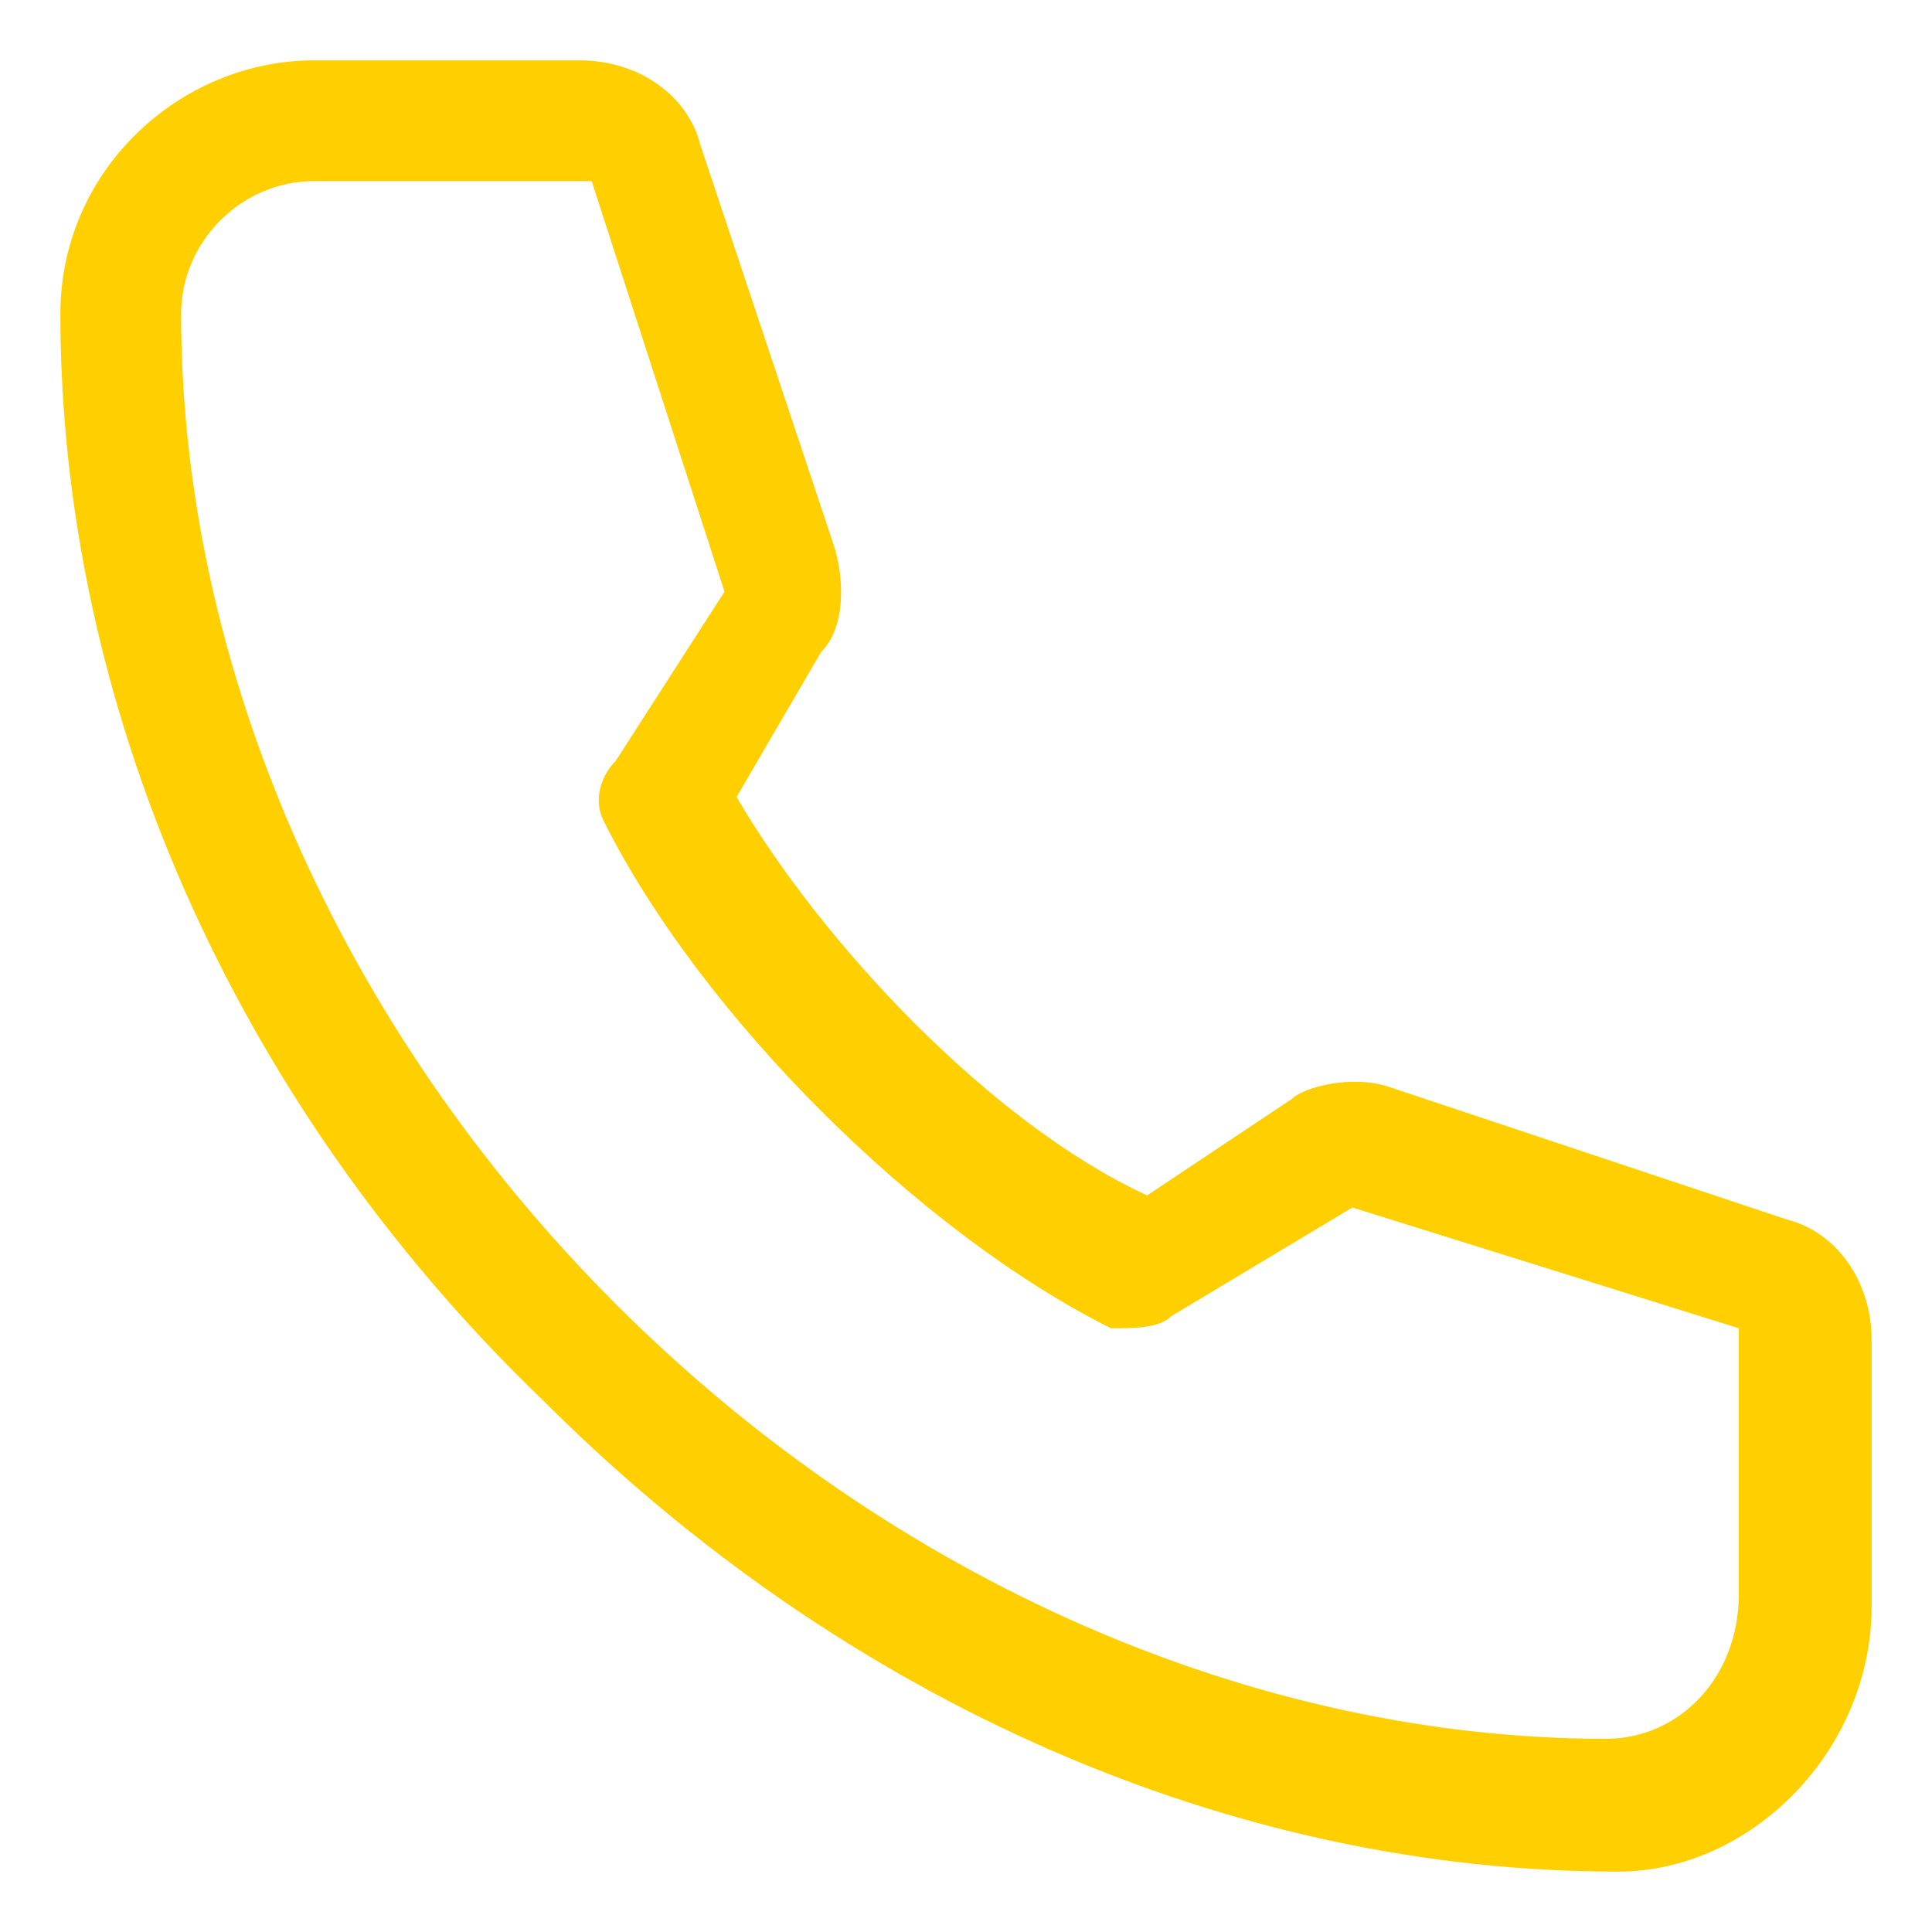 <?xml version="1.0" encoding="utf-8"?>
<!-- Generator: Adobe Illustrator 25.0.0, SVG Export Plug-In . SVG Version: 6.00 Build 0)  -->
<svg version="1.1" id="Layer_1" xmlns="http://www.w3.org/2000/svg" xmlns:xlink="http://www.w3.org/1999/xlink" x="0px" y="0px"
	 viewBox="0 0 16 16" style="enable-background:new 0 0 16 16;" xml:space="preserve">
<style type="text/css">
	.st0{fill:#FFCF00;}
</style>
<g id="Page-1">
	<g id="GIỚI-THIỆU" transform="translate(-132, -2020)">
		<g id="location_icn-copy-2" transform="translate(0, 1565)">
			<g transform="translate(133, 456)">
				<path class="st0" d="M12.4,14.5c-3.2,0-6.4-1.4-8.9-3.9C0.9,8.1-0.5,4.8-0.5,1.6c0-1.2,1-2.1,2.1-2.1h2.2c0.5,0,0.9,0.3,1,0.7
					l1.1,3.3C6,3.8,6,4.2,5.8,4.4L5.1,5.6c0.7,1.2,2.1,2.7,3.4,3.3l1.2-0.8C9.8,8,10.2,7.9,10.5,8l3.3,1.1c0.4,0.1,0.7,0.5,0.7,1
					v2.2C14.5,13.5,13.5,14.5,12.4,14.5z M1.6,0.5C1,0.5,0.5,1,0.5,1.6c0,2.9,1.3,5.9,3.6,8.2c2.3,2.3,5.3,3.6,8.2,3.6
					c0.6,0,1.1-0.5,1.1-1.2v-2.2L10.2,9L8.7,9.9C8.6,10,8.4,10,8.2,10C6.6,9.2,4.8,7.4,4,5.8C3.9,5.6,4,5.4,4.1,5.3L5,3.9L3.9,0.5
					L1.6,0.5z"/>
			</g>
		</g>
	</g>
</g>
</svg>
